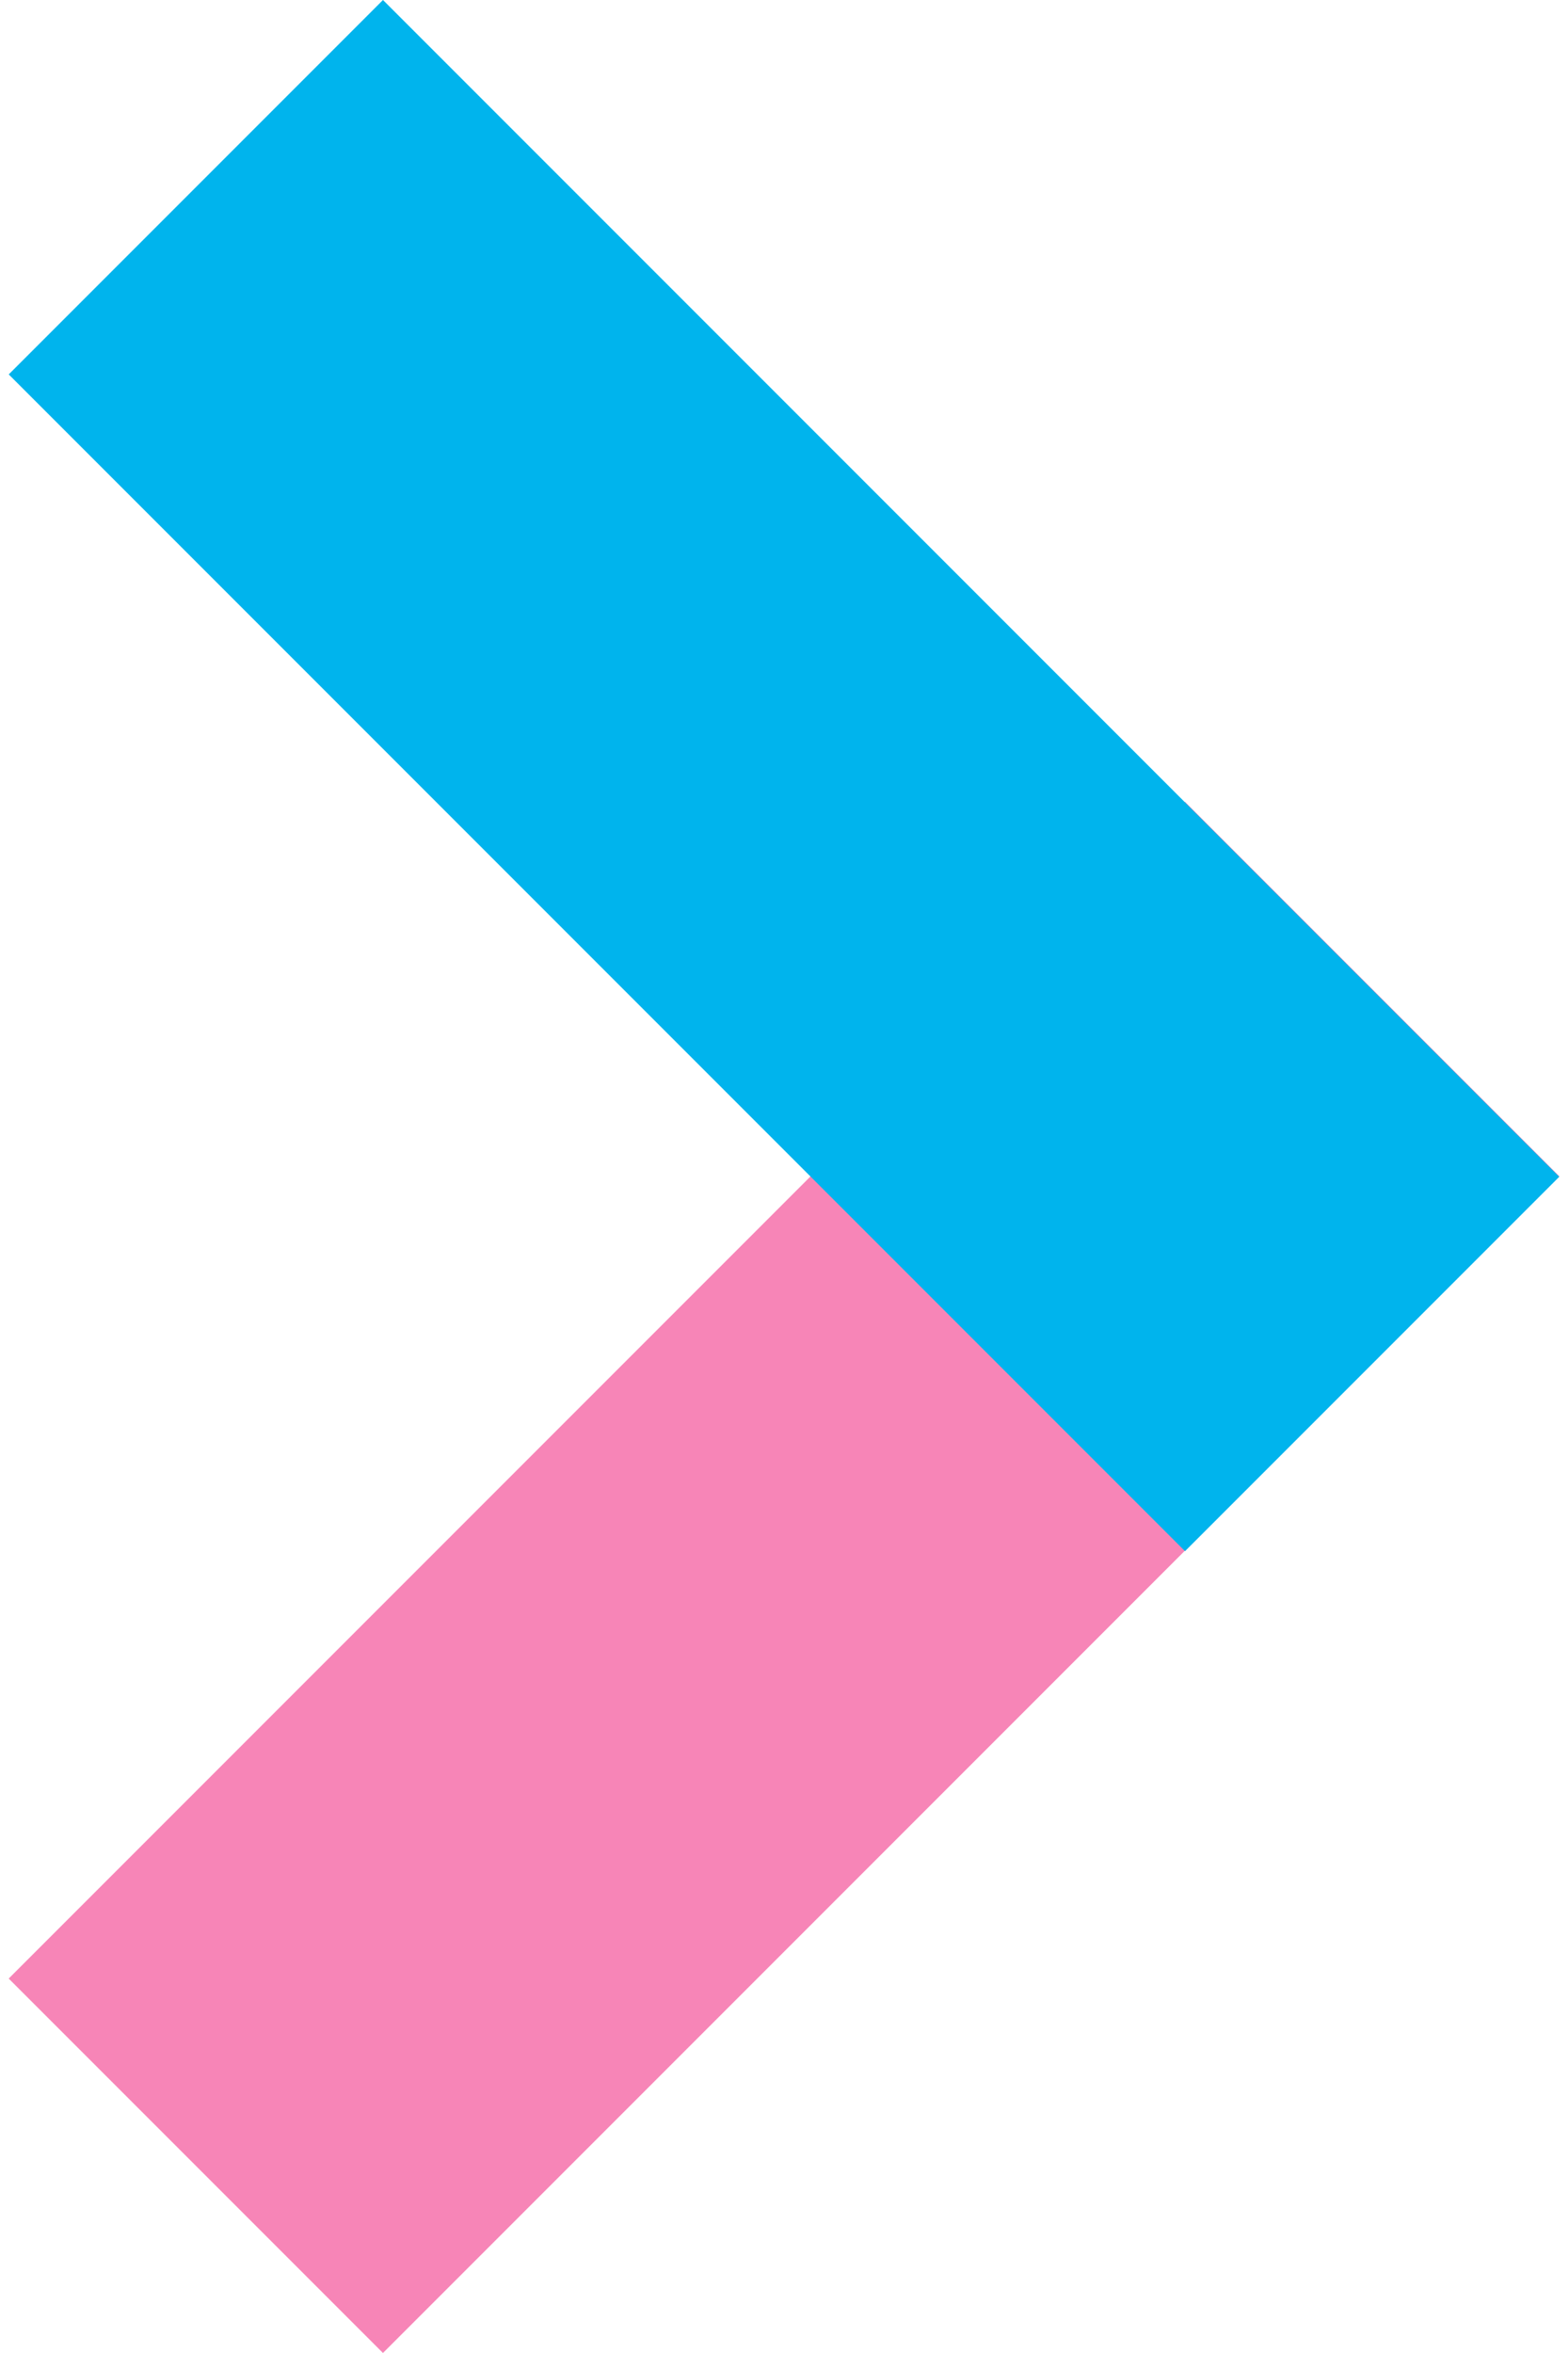 <svg xmlns="http://www.w3.org/2000/svg" width="20" height="30" viewBox="0 0 20 30"><g transform="translate(-377 -2766)"><g transform="translate(14.111 -7)"><rect width="21.218" height="6.751" transform="translate(363 2798.226) rotate(-45)" fill="#f785b7"/><rect width="21.218" height="6.751" transform="translate(367.774 2773) rotate(45)" fill="#00b4ed" style="mix-blend-mode:multiply;isolation:isolate"/></g><rect width="20" height="30" transform="translate(377 2766)" fill="none"/></g></svg>